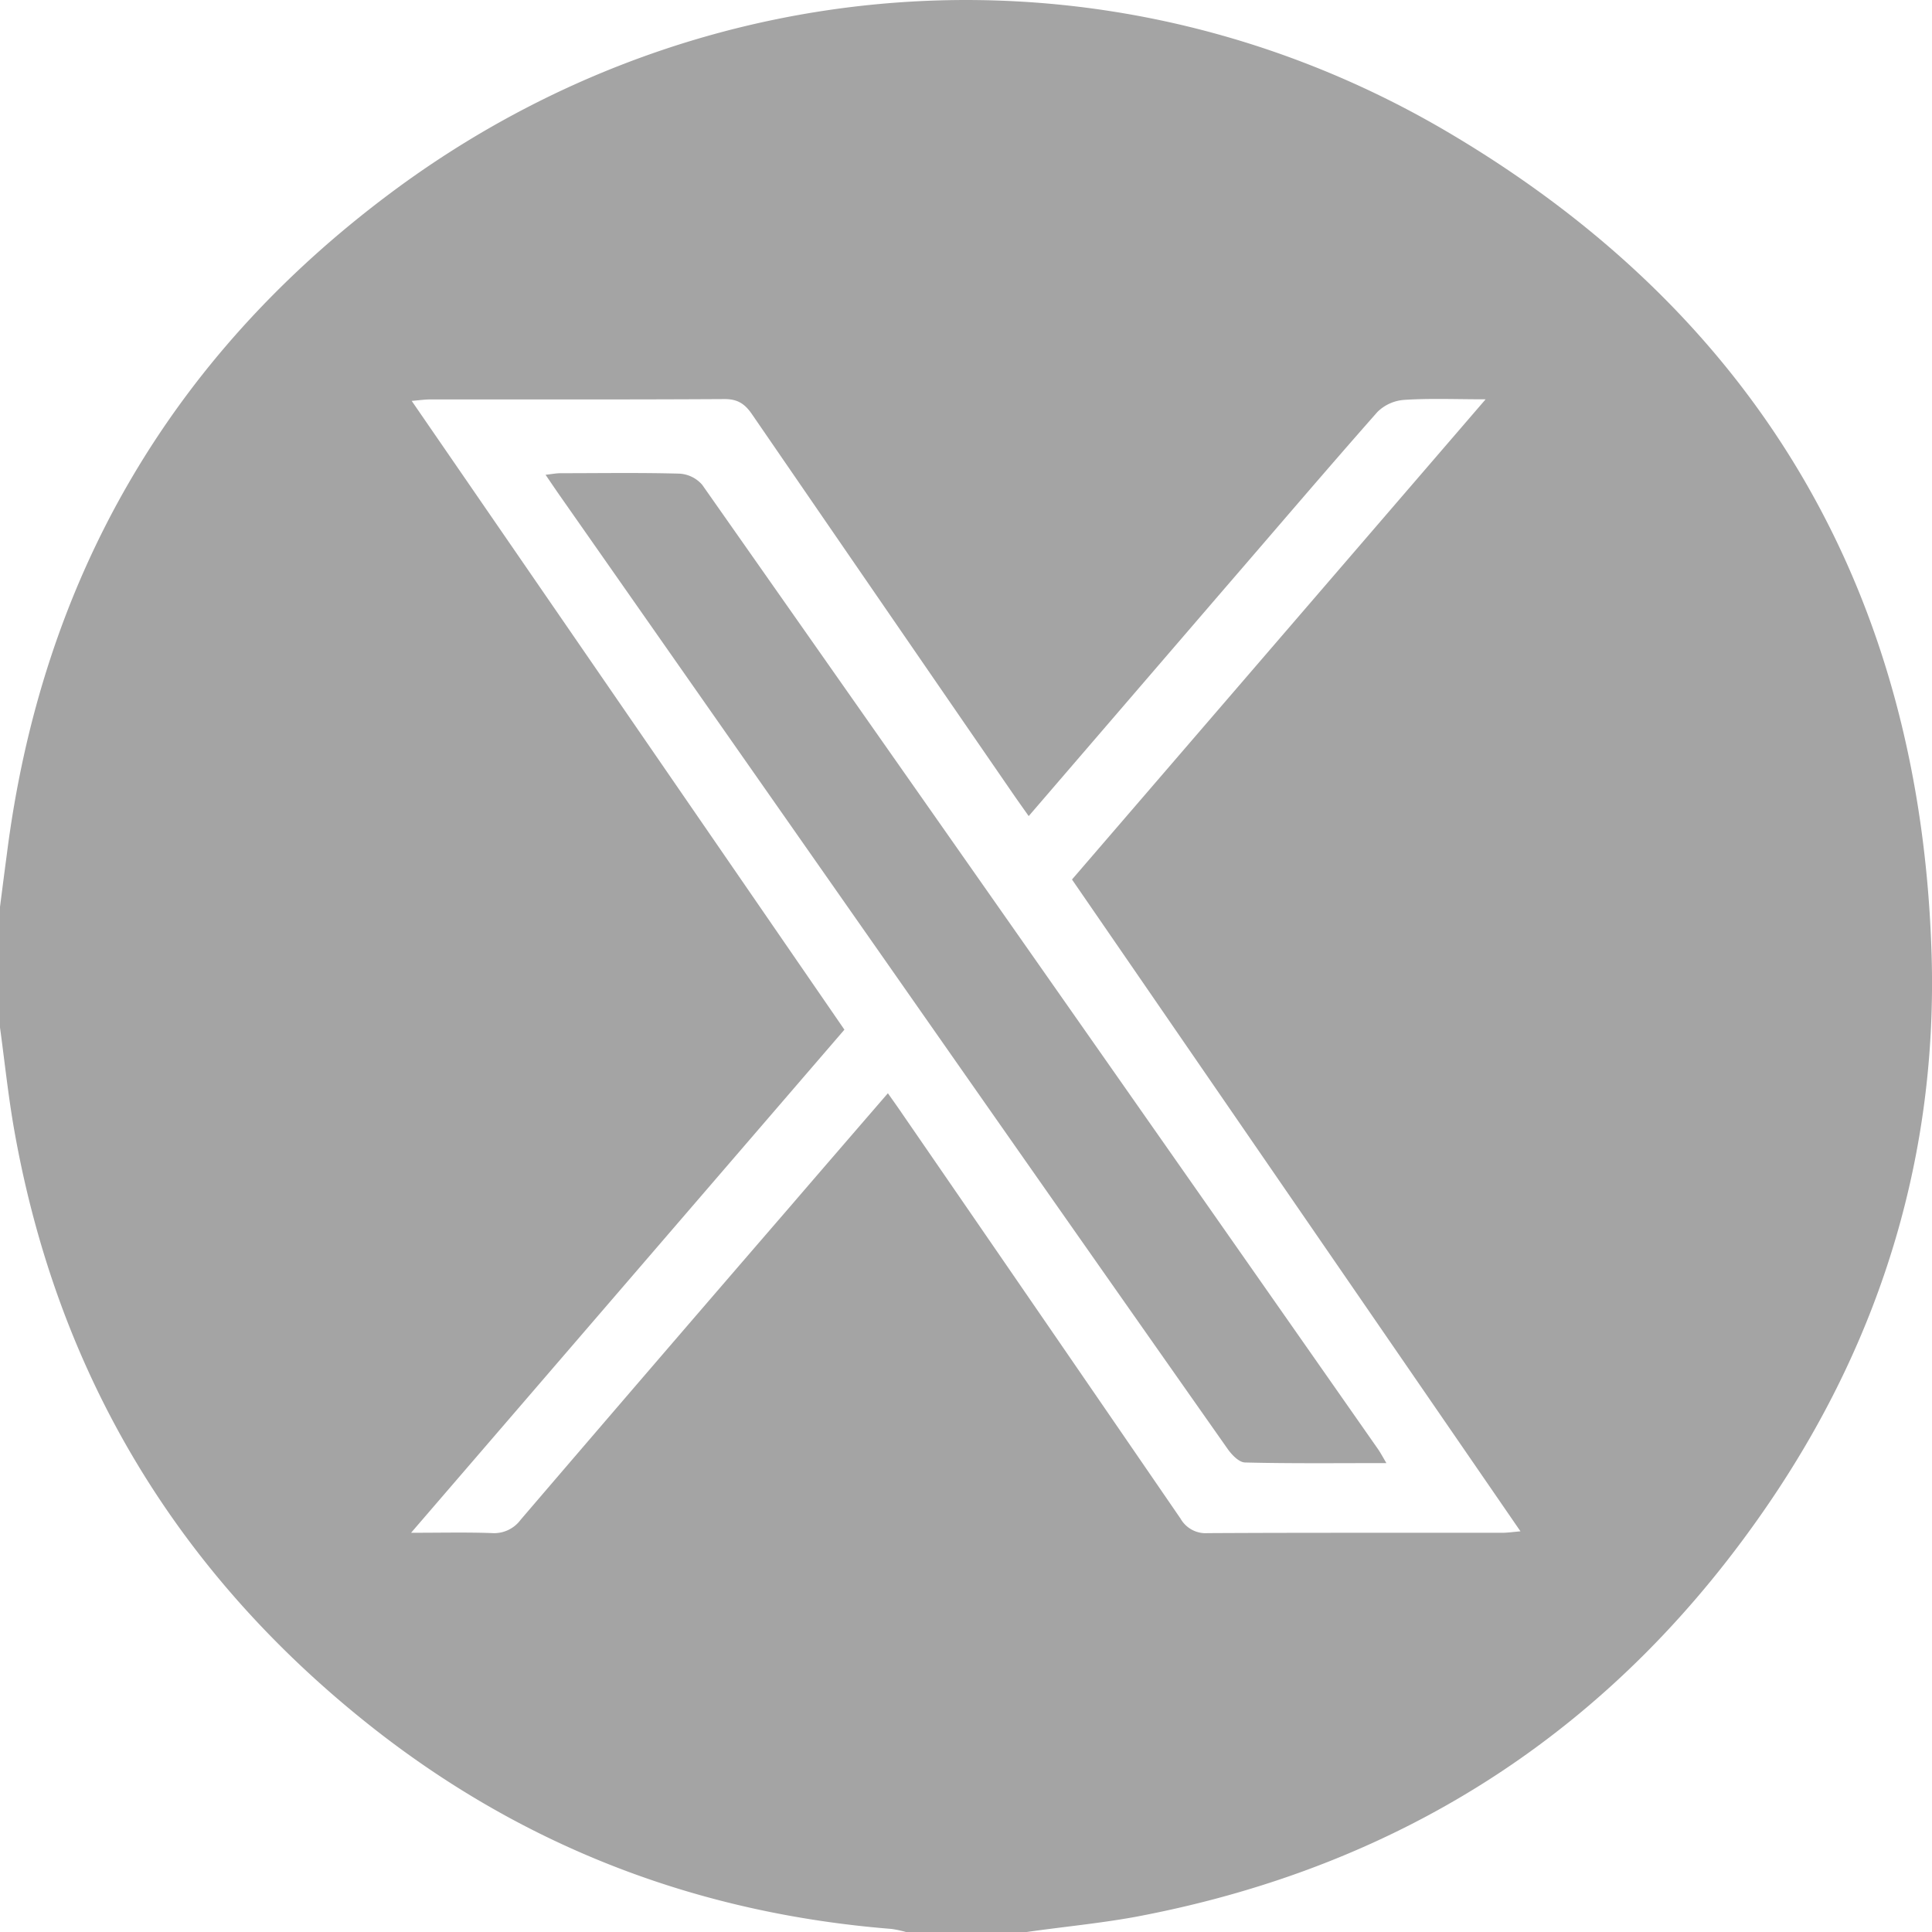 <svg width="44" height="44" fill="none" xmlns="http://www.w3.org/2000/svg"><path d="M23.383 44h-2.75a2.55 2.55 0 0 0-.33-.07c-4.385-.35-8.331-1.85-11.788-4.562C4.072 35.876 1.324 31.34.33 25.769.19 24.985.108 24.19 0 23.4v-2.747c.051-.395.101-.79.154-1.184.79-6.253 3.704-11.312 8.744-15.075C15.994-.904 25.41-1.48 33.031 3.043c7.048 4.18 10.713 10.504 10.96 18.7.134 4.495-1.12 8.657-3.636 12.39-3.499 5.188-8.348 8.371-14.516 9.526-.81.146-1.636.224-2.456.341Zm.045-25.414c-.134-.19-.242-.341-.347-.493a10806.89 10806.89 0 0 1-5.957-8.662c-.162-.235-.327-.344-.625-.342-2.234.013-4.469.007-6.703.008-.12 0-.24.018-.42.033l9.855 14.32-9.869 11.458c.694 0 1.267-.014 1.837.007a.75.75 0 0 0 .657-.302c2.039-2.38 4.083-4.756 6.132-7.127.735-.855 1.472-1.707 2.233-2.588.127.18.226.318.32.457 2.117 3.074 4.231 6.15 6.344 9.229a.659.659 0 0 0 .623.332c2.234-.012 4.47-.006 6.705-.008.119 0 .237-.018.415-.033L24.414 20.03l9.42-10.936c-.689 0-1.272-.025-1.852.013a.966.966 0 0 0-.612.275c-1.174 1.33-2.322 2.68-3.485 4.025l-4.457 5.179Z" fill="#A4A4A4"/><path d="M31.574 33.321c-1.13 0-2.174.012-3.216-.014-.14 0-.309-.178-.404-.315a5025.01 5025.01 0 0 1-7.732-11.029L12.72 11.245c-.089-.128-.176-.258-.295-.432.138-.015.24-.036.343-.036.902 0 1.805-.015 2.707.01a.74.74 0 0 1 .518.255c5.136 7.315 10.266 14.634 15.387 21.956.056.08.102.166.194.323Z" fill="#A4A4A4"/></svg>